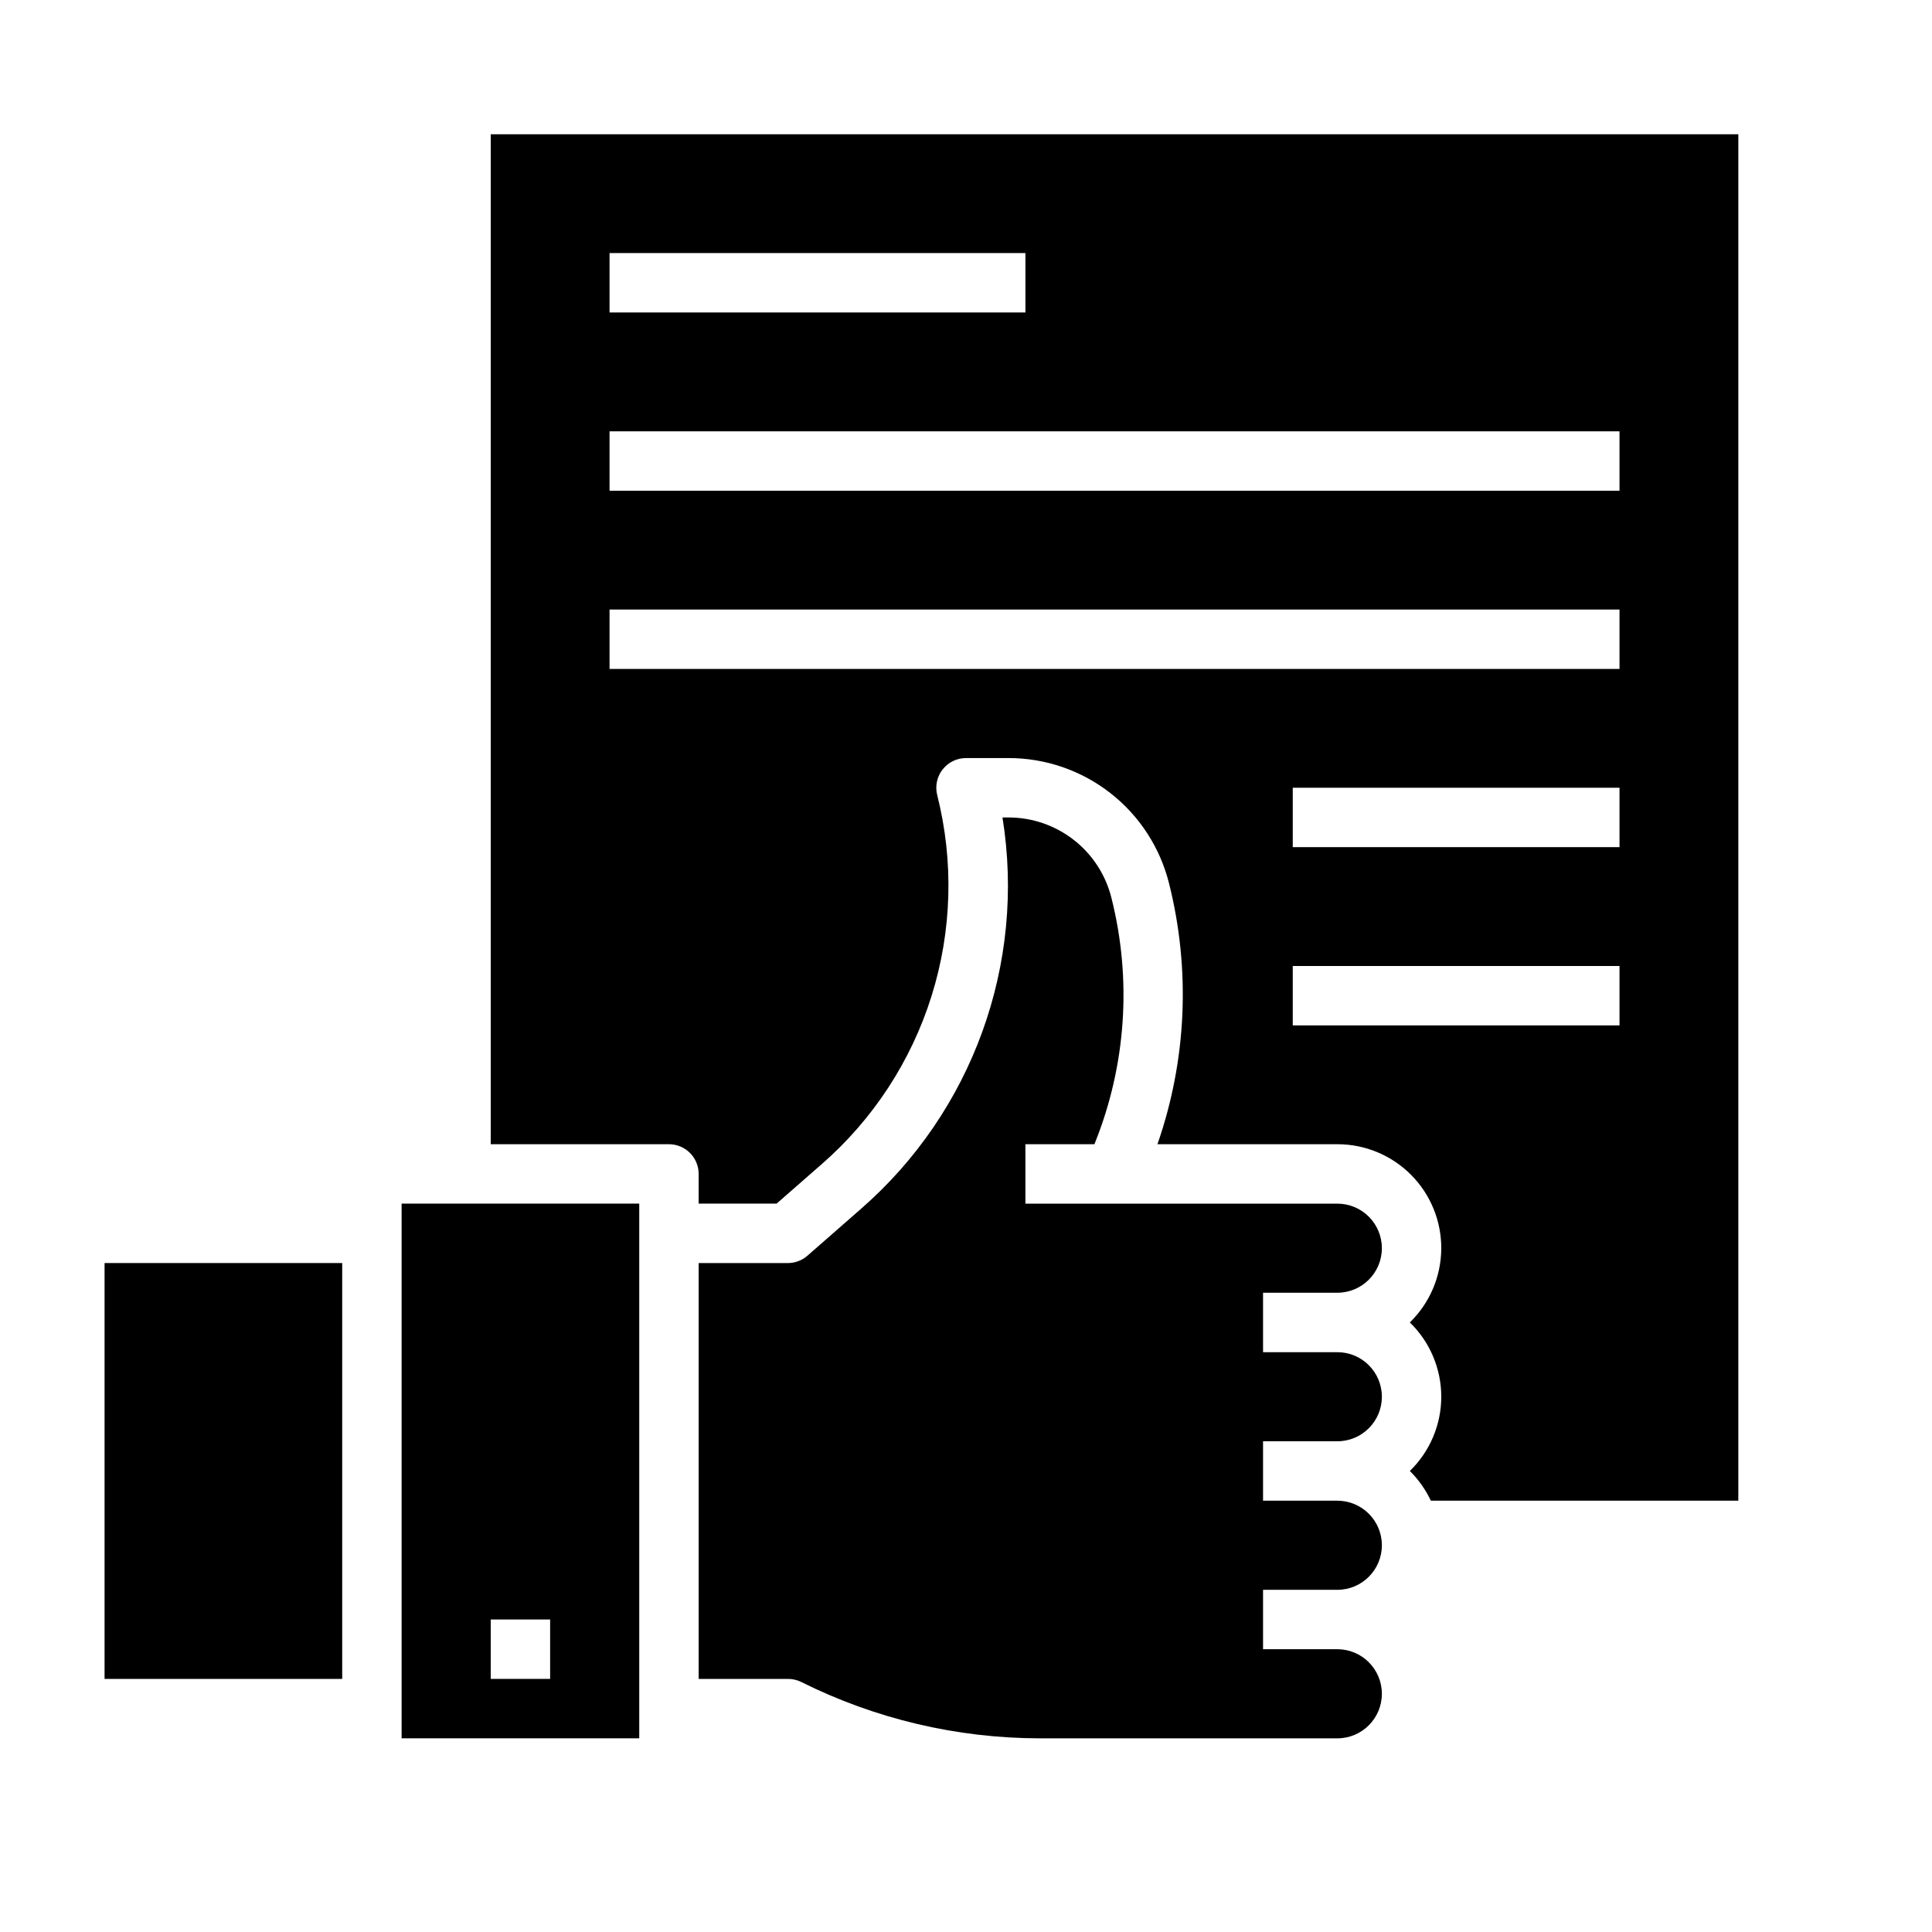 <?xml version="1.0" encoding="UTF-8"?>
<!-- Uploaded to: SVG Repo, www.svgrepo.com, Generator: SVG Repo Mixer Tools -->
<svg fill="#000000" width="800px" height="800px" version="1.1" viewBox="144 144 512 512" xmlns="http://www.w3.org/2000/svg">
 <g>
  <path d="m171.71 478.72h62.977v110.21h-62.977z"/>
  <path d="m498.4 486.59c6.523 0 11.809-5.285 11.809-11.809 0-6.519-5.285-11.805-11.809-11.805h-82.656v-15.746h18.285l0.094-0.242h0.004c8.316-20.668 9.863-43.441 4.414-65.039-1.516-6.094-5.027-11.5-9.977-15.363-4.945-3.863-11.047-5.957-17.324-5.949h-1.574c6.25 38.762-7.957 78-37.57 103.78l-14.121 12.359h-0.004c-1.441 1.262-3.289 1.949-5.203 1.945h-23.617v110.21h23.617c1.219-0.012 2.422 0.258 3.519 0.789 19.621 9.797 41.242 14.918 63.172 14.957h78.941c6.523 0 11.809-5.289 11.809-11.809 0-6.523-5.285-11.809-11.809-11.809h-19.68v-15.742h19.68c6.523 0 11.809-5.289 11.809-11.809 0-6.523-5.285-11.809-11.809-11.809h-19.68v-15.746h19.68c6.523 0 11.809-5.285 11.809-11.805 0-6.523-5.285-11.809-11.809-11.809h-19.68v-15.746z"/>
  <path d="m250.43 604.67h62.977v-141.7h-62.977zm23.617-31.488h15.742v15.742h-15.742z"/>
  <path d="m274.05 179.58v267.65h47.23c2.09 0 4.09 0.828 5.566 2.305 1.477 1.477 2.305 3.481 2.305 5.566v7.871h20.656l11.902-10.414h0.004c13.652-11.891 23.746-27.332 29.16-44.609 5.41-17.281 5.926-35.723 1.492-53.277-0.586-2.352-0.059-4.84 1.434-6.75s3.777-3.027 6.203-3.027h11.242-0.004c9.793-0.012 19.305 3.254 27.02 9.281 7.719 6.023 13.191 14.461 15.555 23.961 5.738 22.84 4.668 46.855-3.078 69.094h47.664c7.344-0.012 14.391 2.918 19.562 8.129 5.176 5.215 8.051 12.277 7.988 19.621-0.066 7.348-3.062 14.359-8.328 19.48 5.324 5.164 8.328 12.266 8.328 19.684 0 7.414-3.004 14.516-8.328 19.68 2.301 2.277 4.188 4.941 5.566 7.871h81.484v-362.11zm31.488 31.488h110.21v15.742h-110.21zm267.65 204.67h-86.594v-15.742h86.594zm0-47.23h-86.594v-15.746h86.594zm0-47.23-267.65-0.004v-15.742h267.65zm0-47.23-267.65-0.004v-15.746h267.65z"/>
 </g>
</svg>